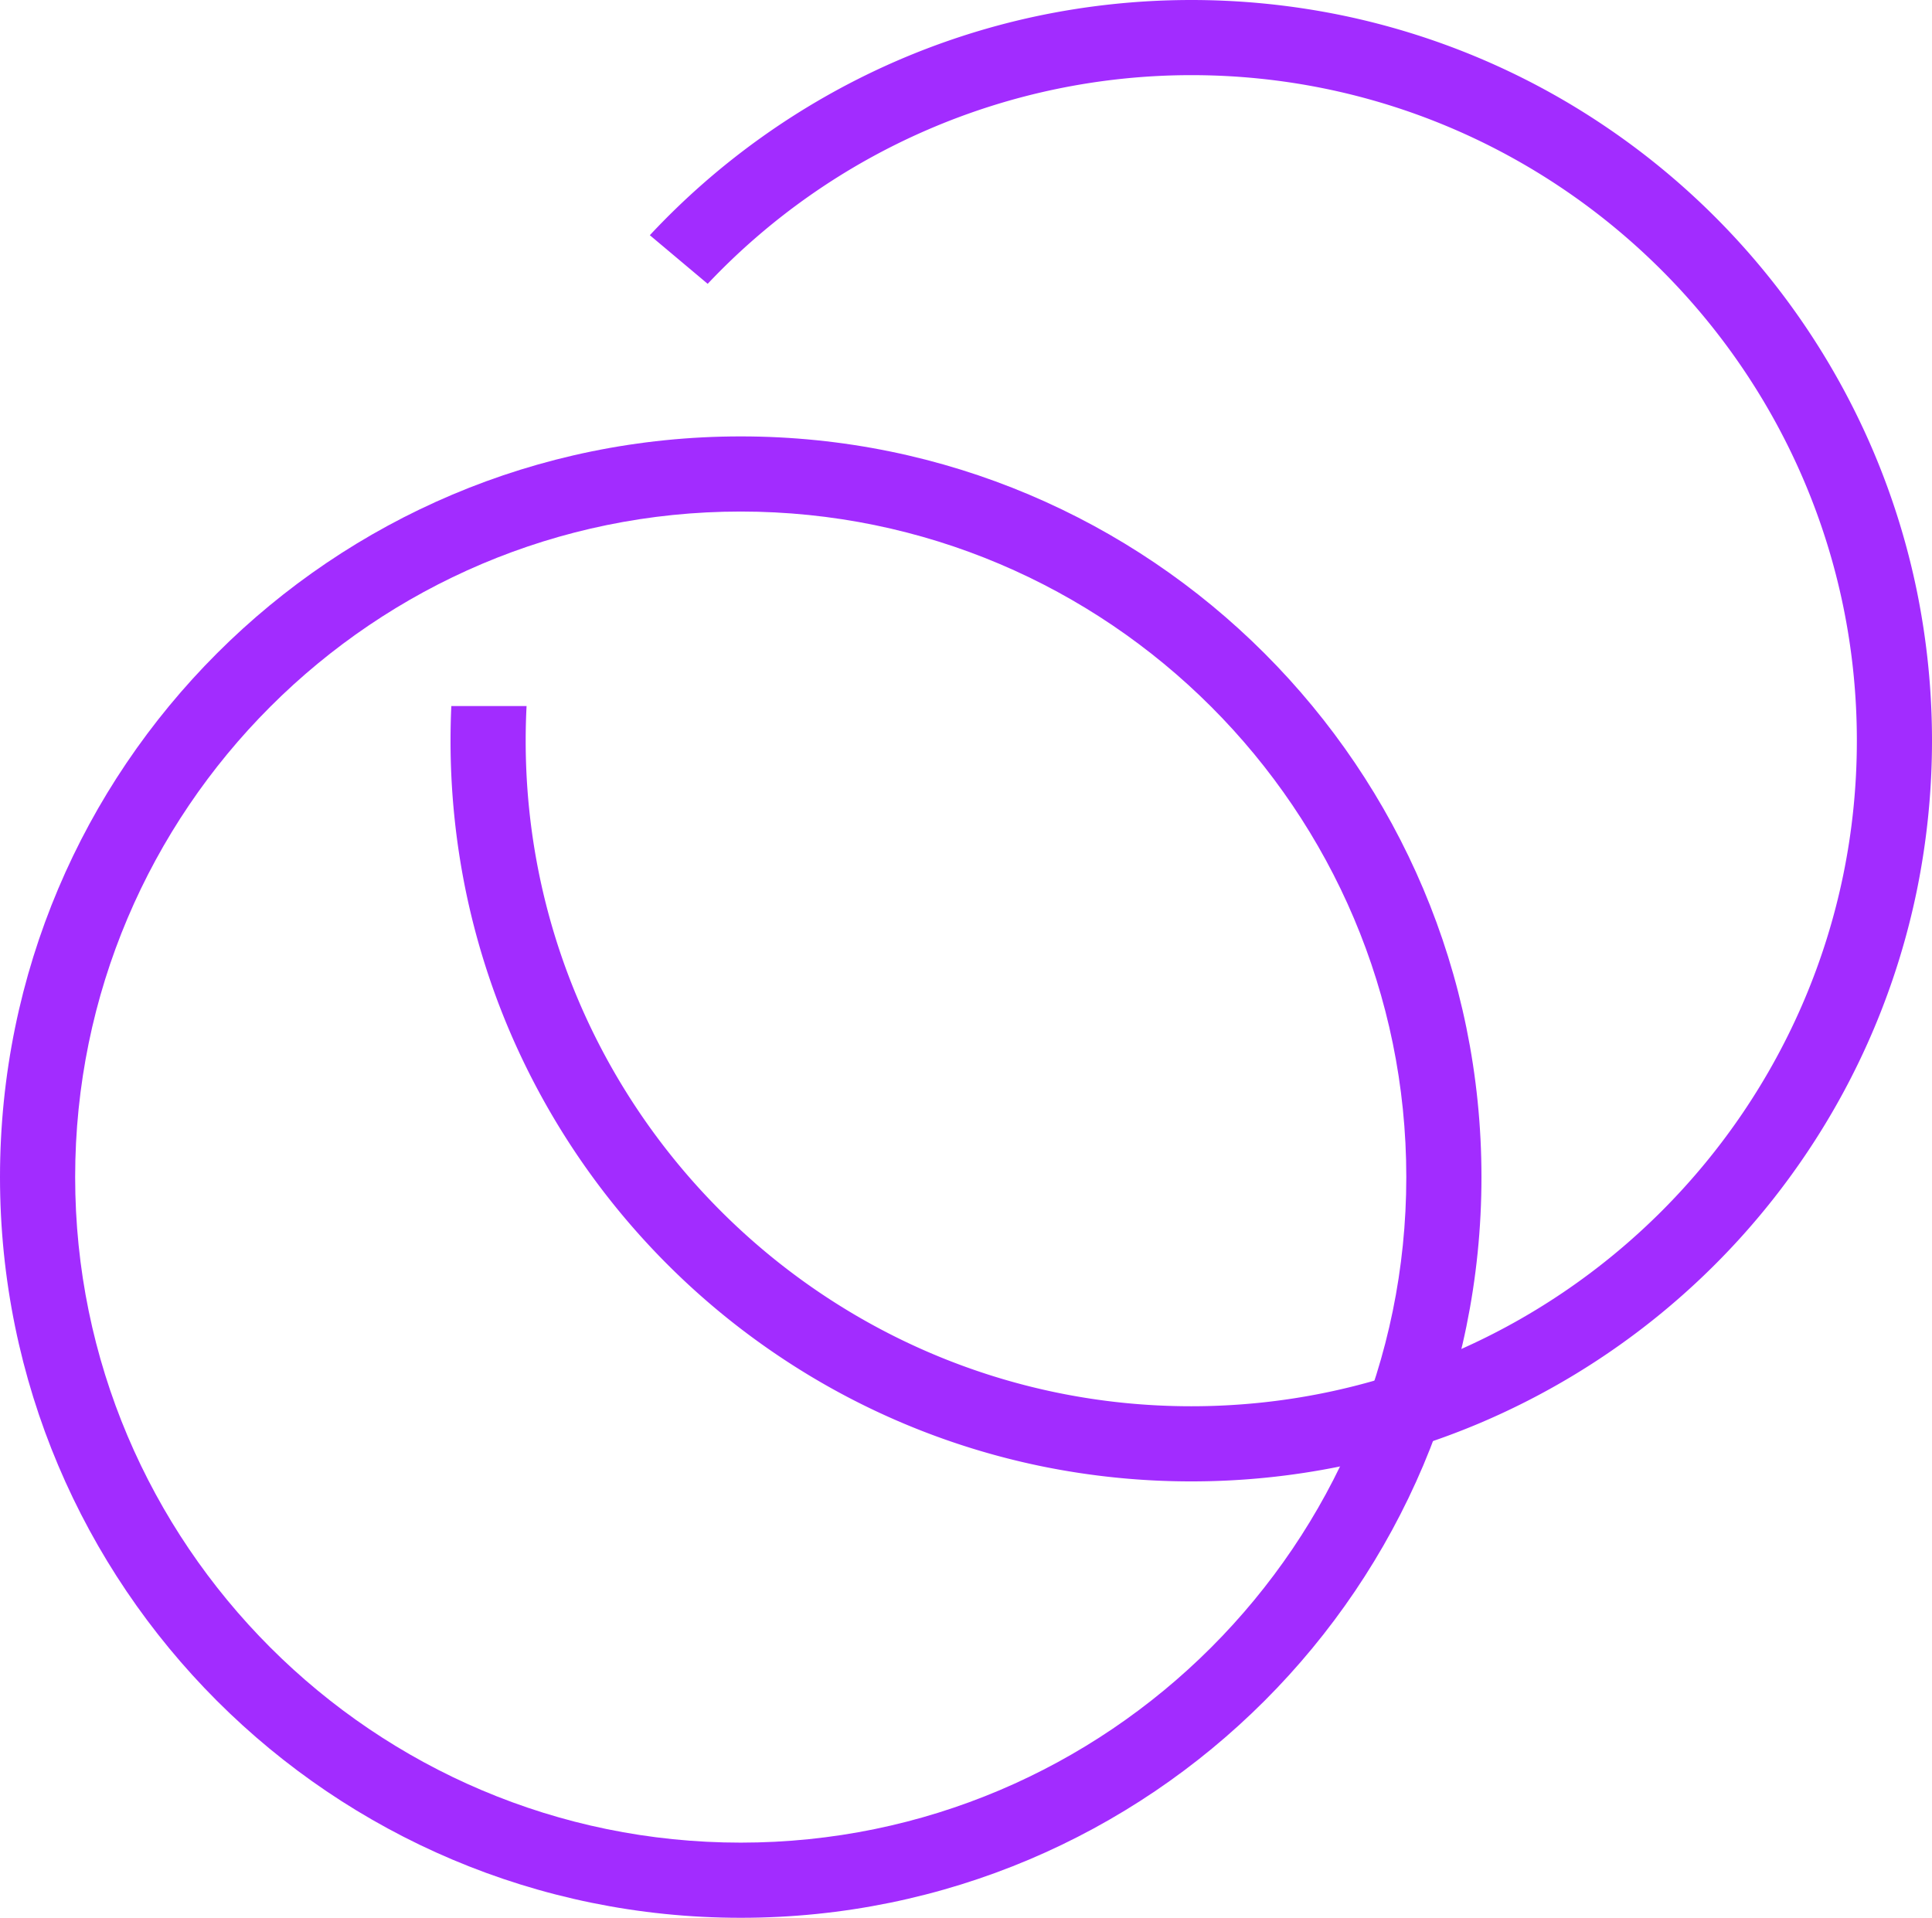 <?xml version="1.0" encoding="utf-8"?>
<svg xmlns="http://www.w3.org/2000/svg" width="729" height="723.667" viewBox="0 0 729 723.667">
  <g id="Group_16050" data-name="Group 16050" transform="translate(-295 -14736.39)">
    <path id="Path_29592" data-name="Path 29592" d="M279.5,28.355c-138.48,0-251.141,112.661-251.141,251.141S141.016,530.637,279.5,530.637,530.637,417.976,530.637,279.5,417.976,28.355,279.5,28.355M279.5,0c154.361,0,279.5,125.135,279.5,279.5s-125.135,279.5-279.5,279.5S0,433.857,0,279.5,125.135,0,279.5,0Z" transform="translate(295 14901.064)" fill="#a22cff"/>
    <path id="Subtraction_12" data-name="Subtraction 12" d="M279.5,559a281.572,281.572,0,0,1-56.329-5.678,277.968,277.968,0,0,1-99.942-42.056A280.317,280.317,0,0,1,21.964,388.294,278.1,278.1,0,0,1,5.678,335.829,281.567,281.567,0,0,1,0,279.5c0-4.346.1-8.746.3-13.078H28.691c-.223,4.322-.336,8.722-.336,13.078,0,138.482,112.663,251.145,251.145,251.145S530.645,417.982,530.645,279.5,417.982,28.355,279.5,28.355A251.058,251.058,0,0,0,97.032,107.1L75.2,88.756A280.183,280.183,0,0,1,166.245,23.9a278.046,278.046,0,0,1,54.492-17.71,282.173,282.173,0,0,1,115.093-.509,277.966,277.966,0,0,1,99.942,42.056A280.316,280.316,0,0,1,537.036,170.706a278.087,278.087,0,0,1,16.286,52.465,282.228,282.228,0,0,1,0,112.658,277.966,277.966,0,0,1-42.056,99.942A280.316,280.316,0,0,1,388.294,537.036a278.088,278.088,0,0,1-52.465,16.286A281.57,281.57,0,0,1,279.5,559Z" transform="translate(465 14736.39)" fill="#a22cff"/>
  </g>
</svg>
